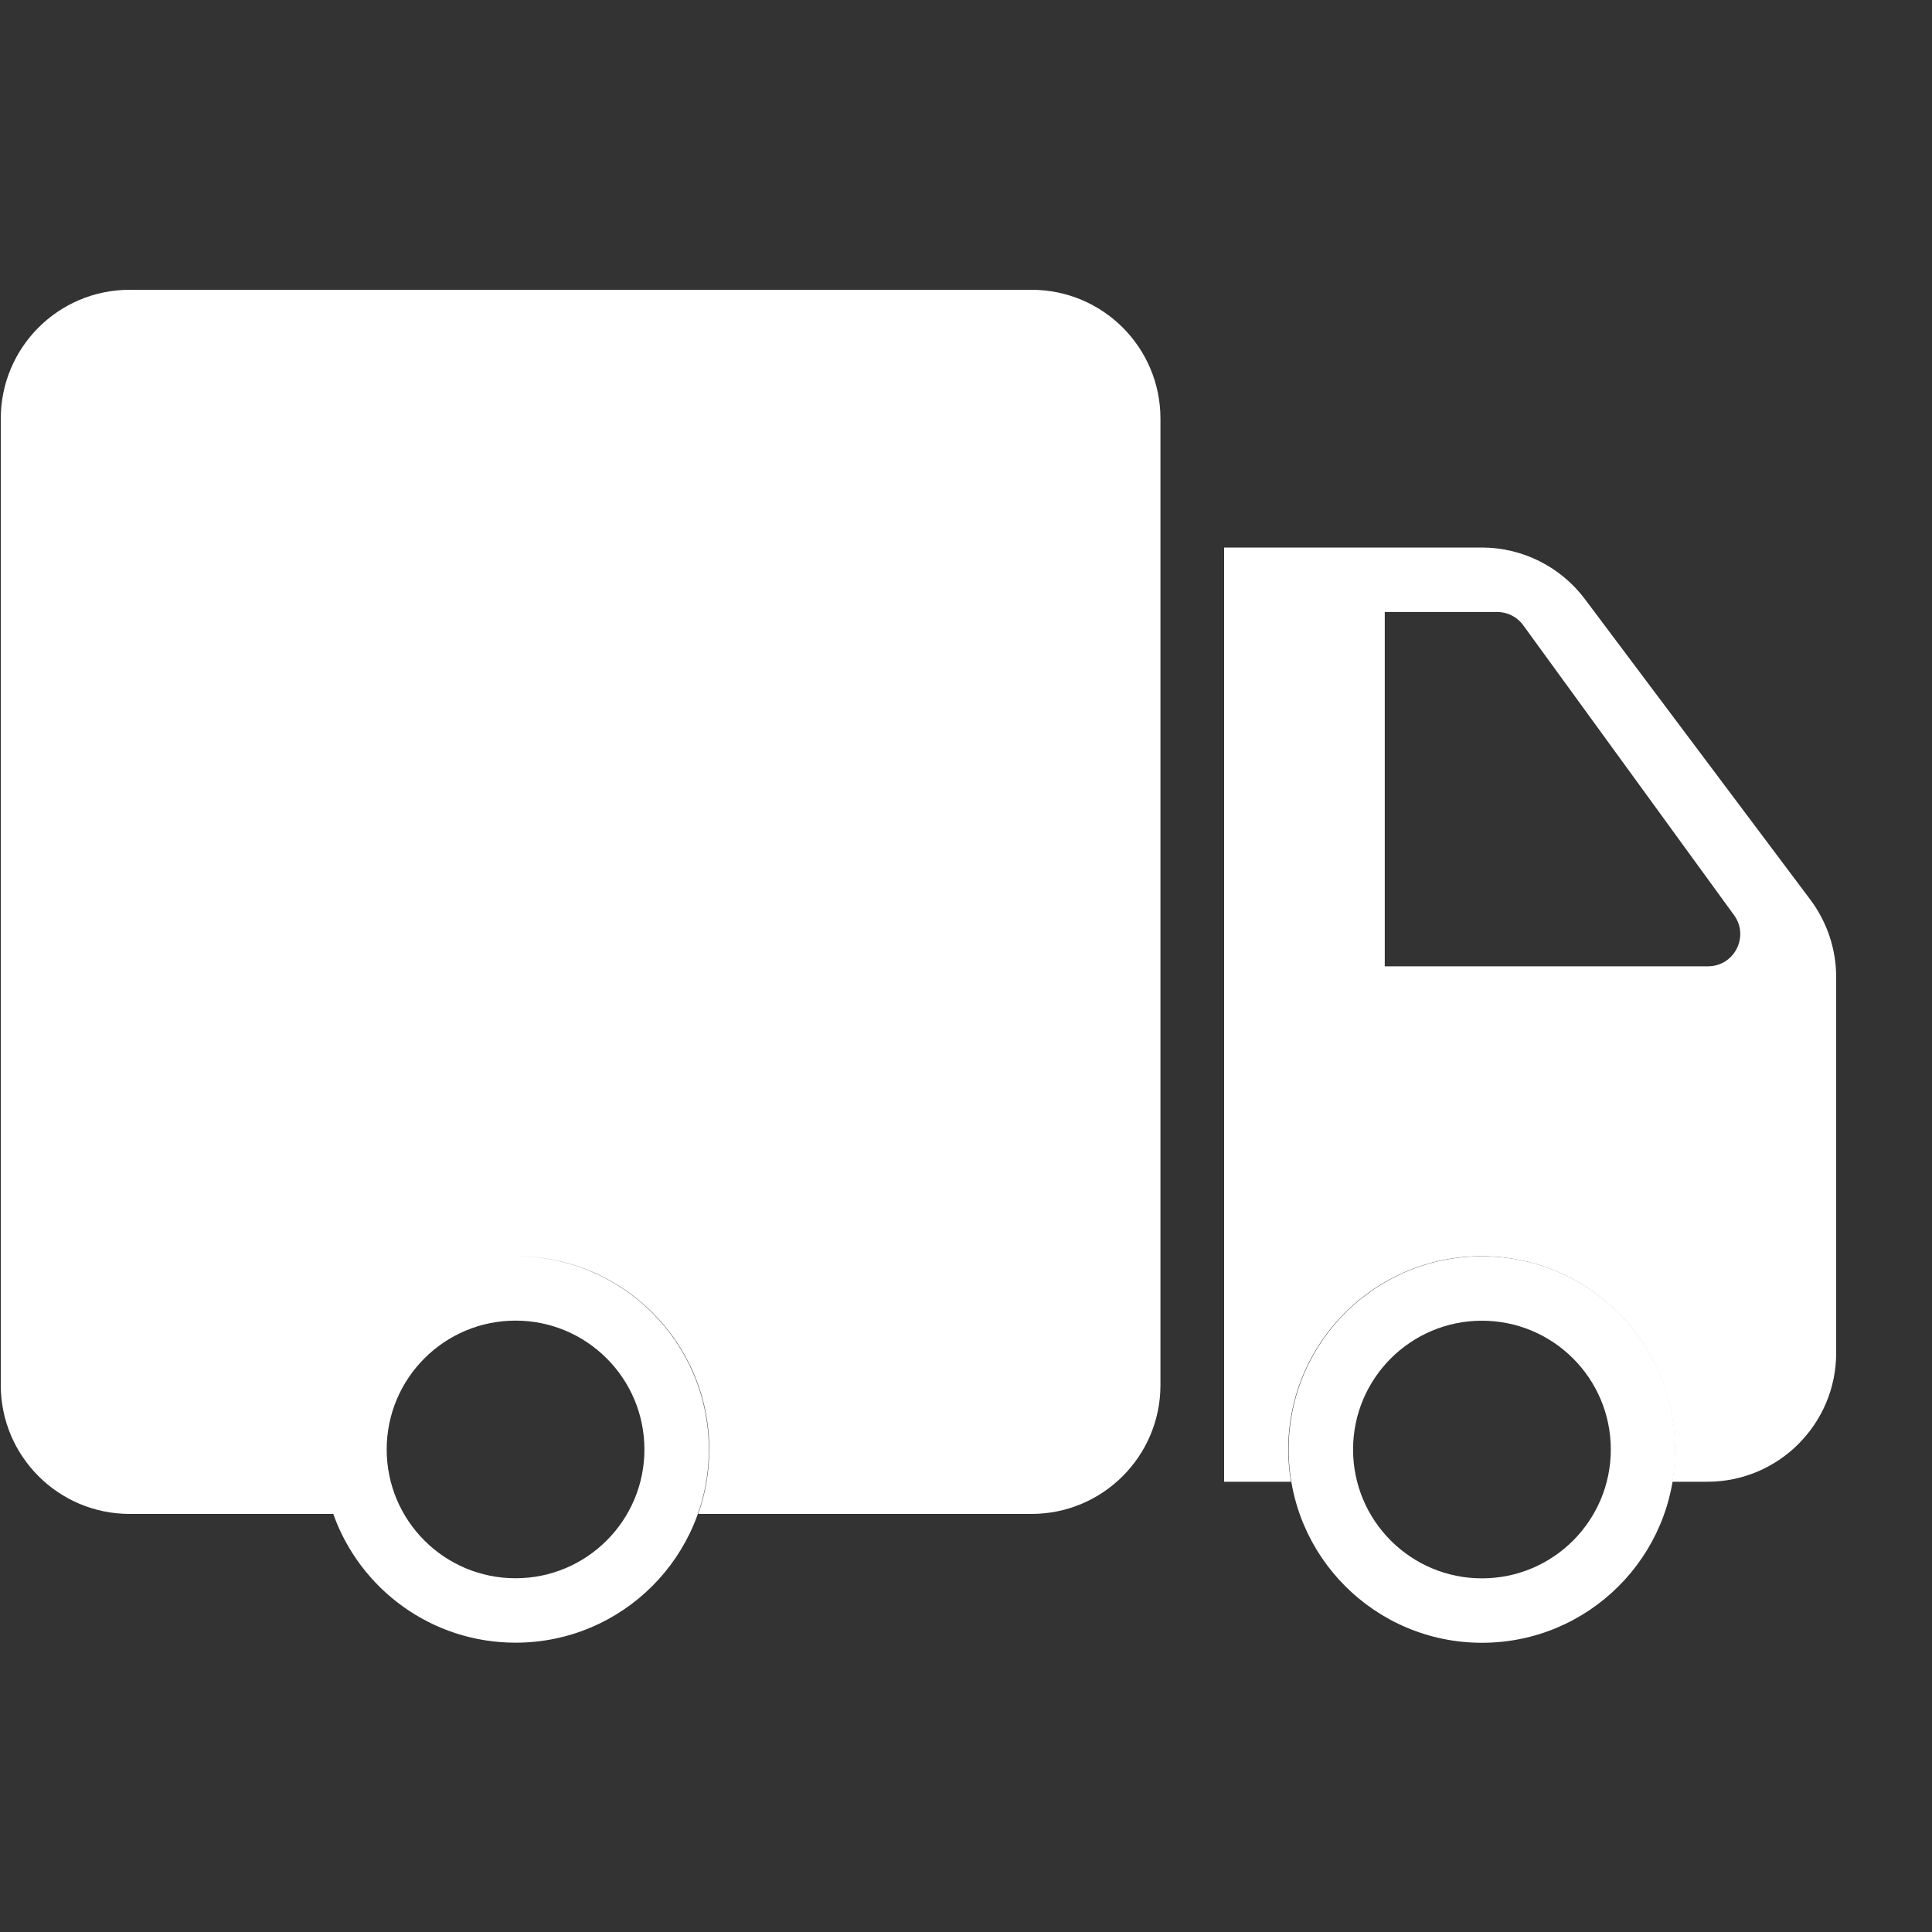<svg width="20" height="20" viewBox="0 0 20 20" fill="none" xmlns="http://www.w3.org/2000/svg">
<rect x="0" y="0" width="20" height="20" fill="#333333" stroke="none"/>
<g clip-path="url(#clip0_2434_34177)">
<path fill-rule="evenodd" clip-rule="evenodd" d="M12.672 5.668V15.339H13.364C13.346 15.23 13.336 15.119 13.336 15.005C13.336 13.9 14.232 13.004 15.337 13.004C16.442 13.004 17.338 13.9 17.338 15.005C17.338 15.119 17.329 15.23 17.311 15.339H17.674C18.411 15.339 19.008 14.741 19.008 14.005V10.114C19.008 9.826 18.914 9.545 18.741 9.314L16.407 6.202C16.155 5.866 15.759 5.668 15.34 5.668H12.672ZM14.335 10.003V6.335H15.499C15.605 6.335 15.706 6.386 15.768 6.472L17.951 9.474C18.111 9.694 17.954 10.003 17.681 10.003H14.335Z" fill="white"/>
<path fill-rule="evenodd" clip-rule="evenodd" d="M15.341 16.339C16.078 16.339 16.675 15.742 16.675 15.005C16.675 14.269 16.078 13.672 15.341 13.672C14.604 13.672 14.007 14.269 14.007 15.005C14.007 15.742 14.604 16.339 15.341 16.339ZM15.341 17.006C16.446 17.006 17.342 16.111 17.342 15.005C17.342 13.9 16.446 13.005 15.341 13.005C14.236 13.005 13.34 13.9 13.34 15.005C13.34 16.111 14.236 17.006 15.341 17.006Z" fill="white"/>
<path fill-rule="evenodd" clip-rule="evenodd" d="M0.008 4.334C0.008 3.597 0.605 3 1.342 3H10.679C11.416 3 12.013 3.597 12.013 4.334V14.338C12.013 15.075 11.415 15.672 10.679 15.672H7.228C7.302 15.463 7.342 15.238 7.342 15.004C7.342 13.899 6.447 13.004 5.342 13.004C5.324 13.004 5.306 13.004 5.289 13.004C5.305 13.004 5.321 13.004 5.337 13.004C6.442 13.004 7.338 13.899 7.338 15.005C7.338 16.11 6.442 17.005 5.337 17.005C4.466 17.005 3.725 16.449 3.45 15.672H1.342C0.605 15.672 0.008 15.075 0.008 14.338V4.334ZM6.671 15.005C6.671 15.741 6.073 16.338 5.337 16.338C4.6 16.338 4.003 15.741 4.003 15.005C4.003 14.268 4.6 13.671 5.337 13.671C6.073 13.671 6.671 14.268 6.671 15.005Z" fill="white"/>
</g>
<defs>
<clipPath id="clip0_2434_34177">
<rect width="20" height="20" fill="white"/>
</clipPath>
</defs>
</svg>

